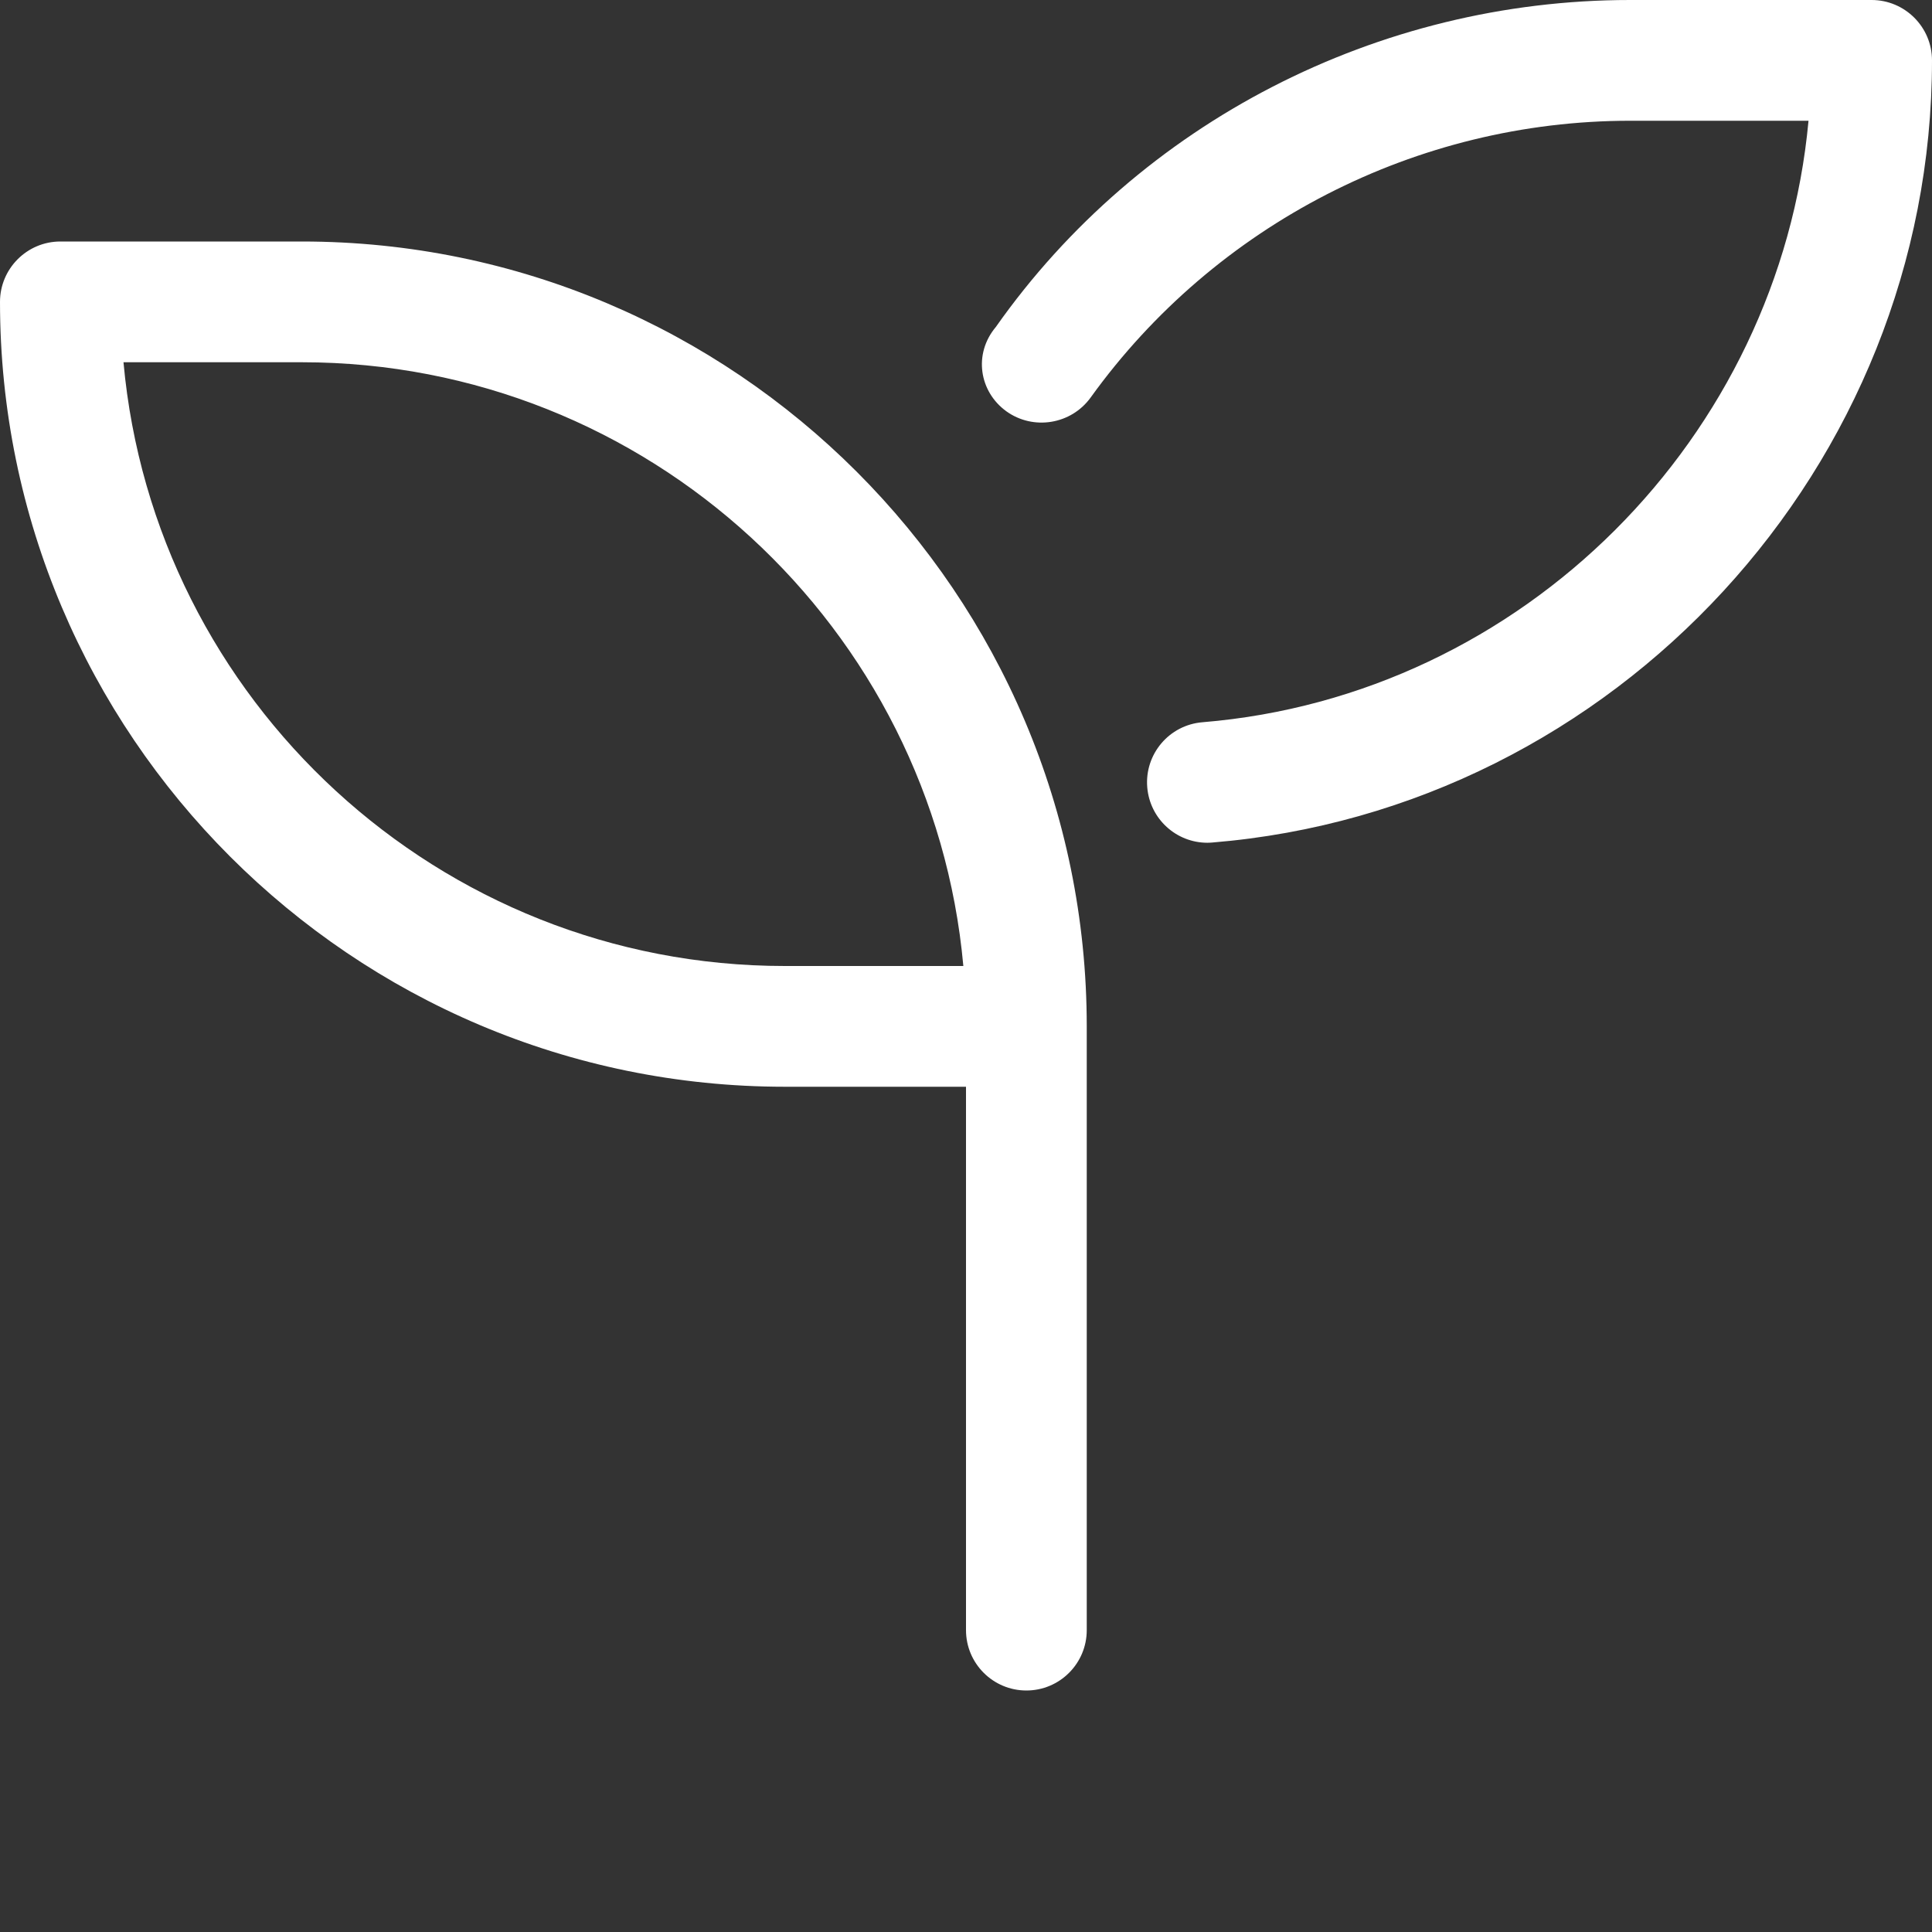 <svg fill="#FFFFFF" viewBox="0 0 48 48" version="1.1" xmlns="http://www.w3.org/2000/svg" xmlns:xlink="http://www.w3.org/1999/xlink">
    <rect x="0" y="0" width="48" height="48" fill="#333333" stroke="none"/>
    <path d="M7.5,6 L1.5,6 C0.671,6 0,6.675 0,7.5 C0,18.253 8.748,27 19.5,27 L24,27 L24,40.5 C24,41.328 24.672,42 25.5,42 C26.328,42 27,41.328 27,40.5 L27,25.5 C27,14.747 18.253,6 7.5,6 Z M19.5,24 C10.903,24 3.828,17.4 3.068,9 L7.5,9 C16.093,9 23.175,15.601 23.934,24 L19.5,24 Z M46.5,0 L40.5,0 C34.242,0 28.322,3.038 24.741,8.124 C24.178,8.794 24.328,9.731 25.003,10.219 C25.673,10.699 26.612,10.547 27.097,9.876 C30.197,5.57 35.203,3 40.5,3 L44.932,3 C44.206,10.854 37.855,17.287 29.875,17.944 C29.049,18.011 28.435,18.735 28.503,19.561 C28.569,20.346 29.224,20.938 29.997,20.938 C30.038,20.938 30.081,20.935 30.122,20.932 C40.144,20.109 48,11.569 48,1.5 C48,0.671 47.325,0 46.5,0 Z"></path>
</svg>